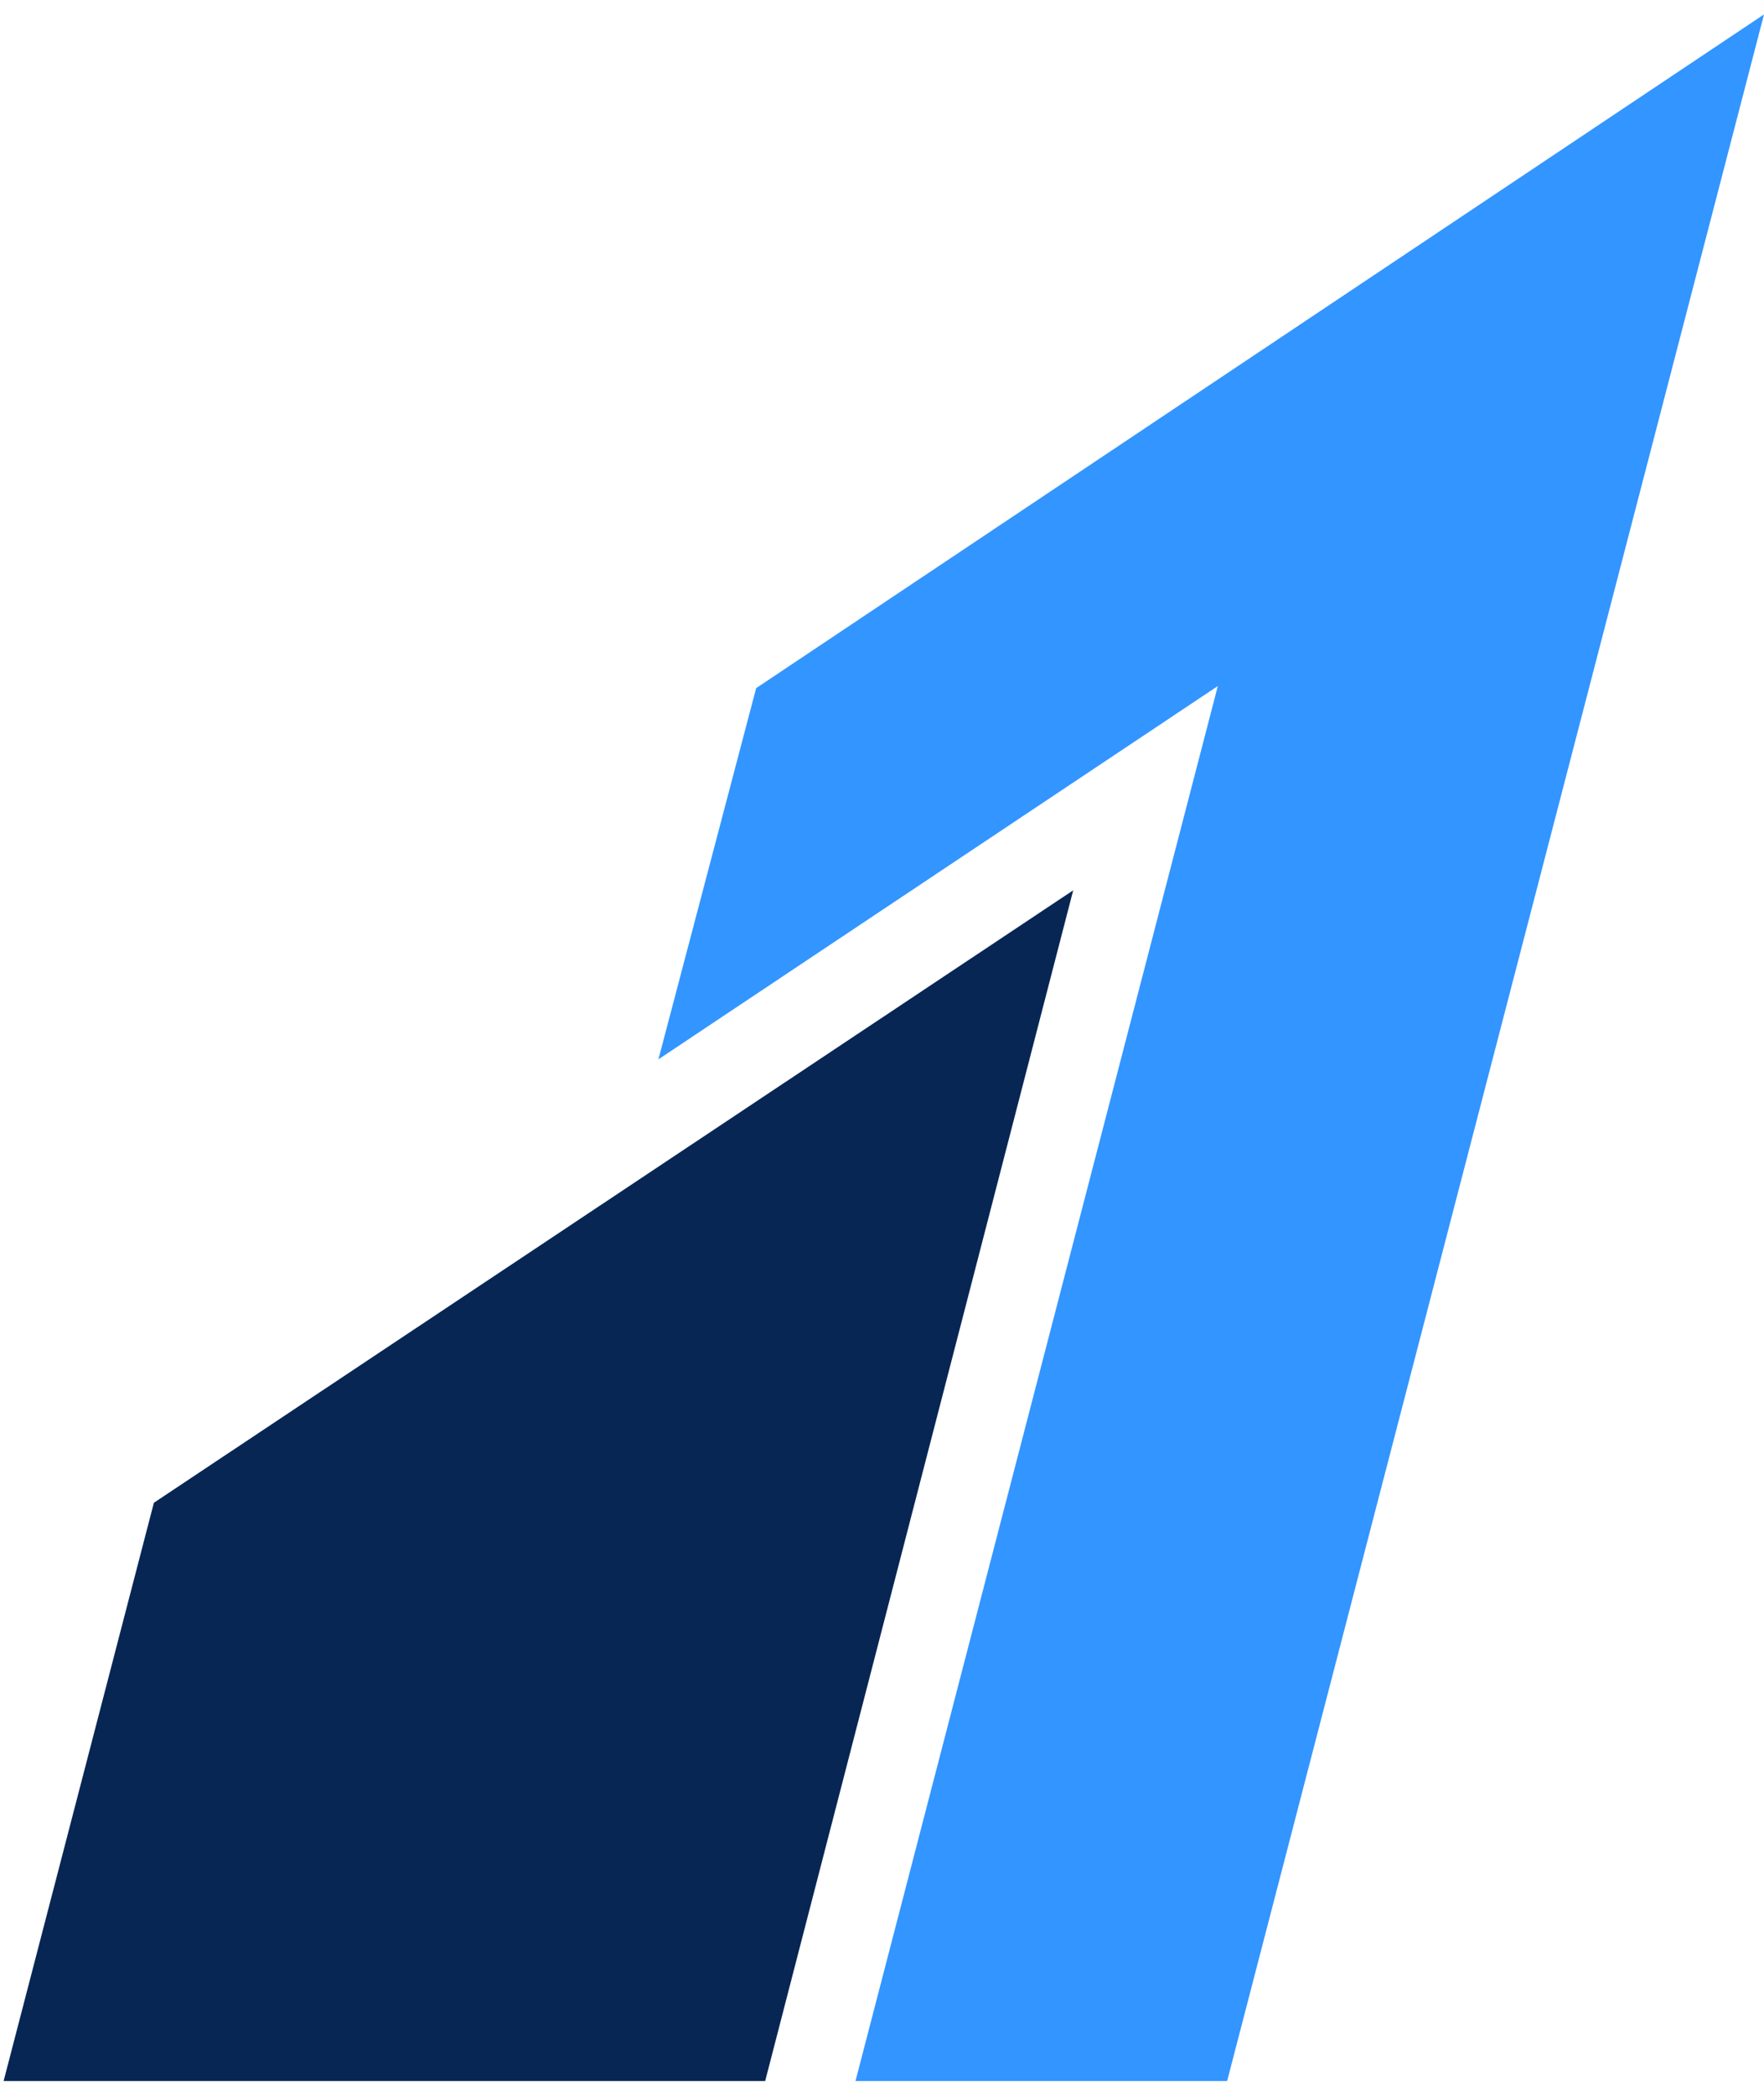 <svg width="64" height="76" viewBox="0 0 64 76" fill="none" xmlns="http://www.w3.org/2000/svg">
<g clip-path="url(#clip0_2436_10980)">
<path d="M27.434 24.966L23.888 38.433L44.184 24.89L30.91 75.992L44.391 76.003L64 0.523" fill="#3395FF"/>
<path d="M5.583 54.52L0 76.004H27.631L38.937 32.301L5.583 54.52Z" fill="#072654"/>
</g>
<defs>
<clipPath id="clip0_2436_10980">
<rect width="64" height="75" fill="white" transform="translate(0 0.5)"/>
</clipPath>
</defs>
</svg>
